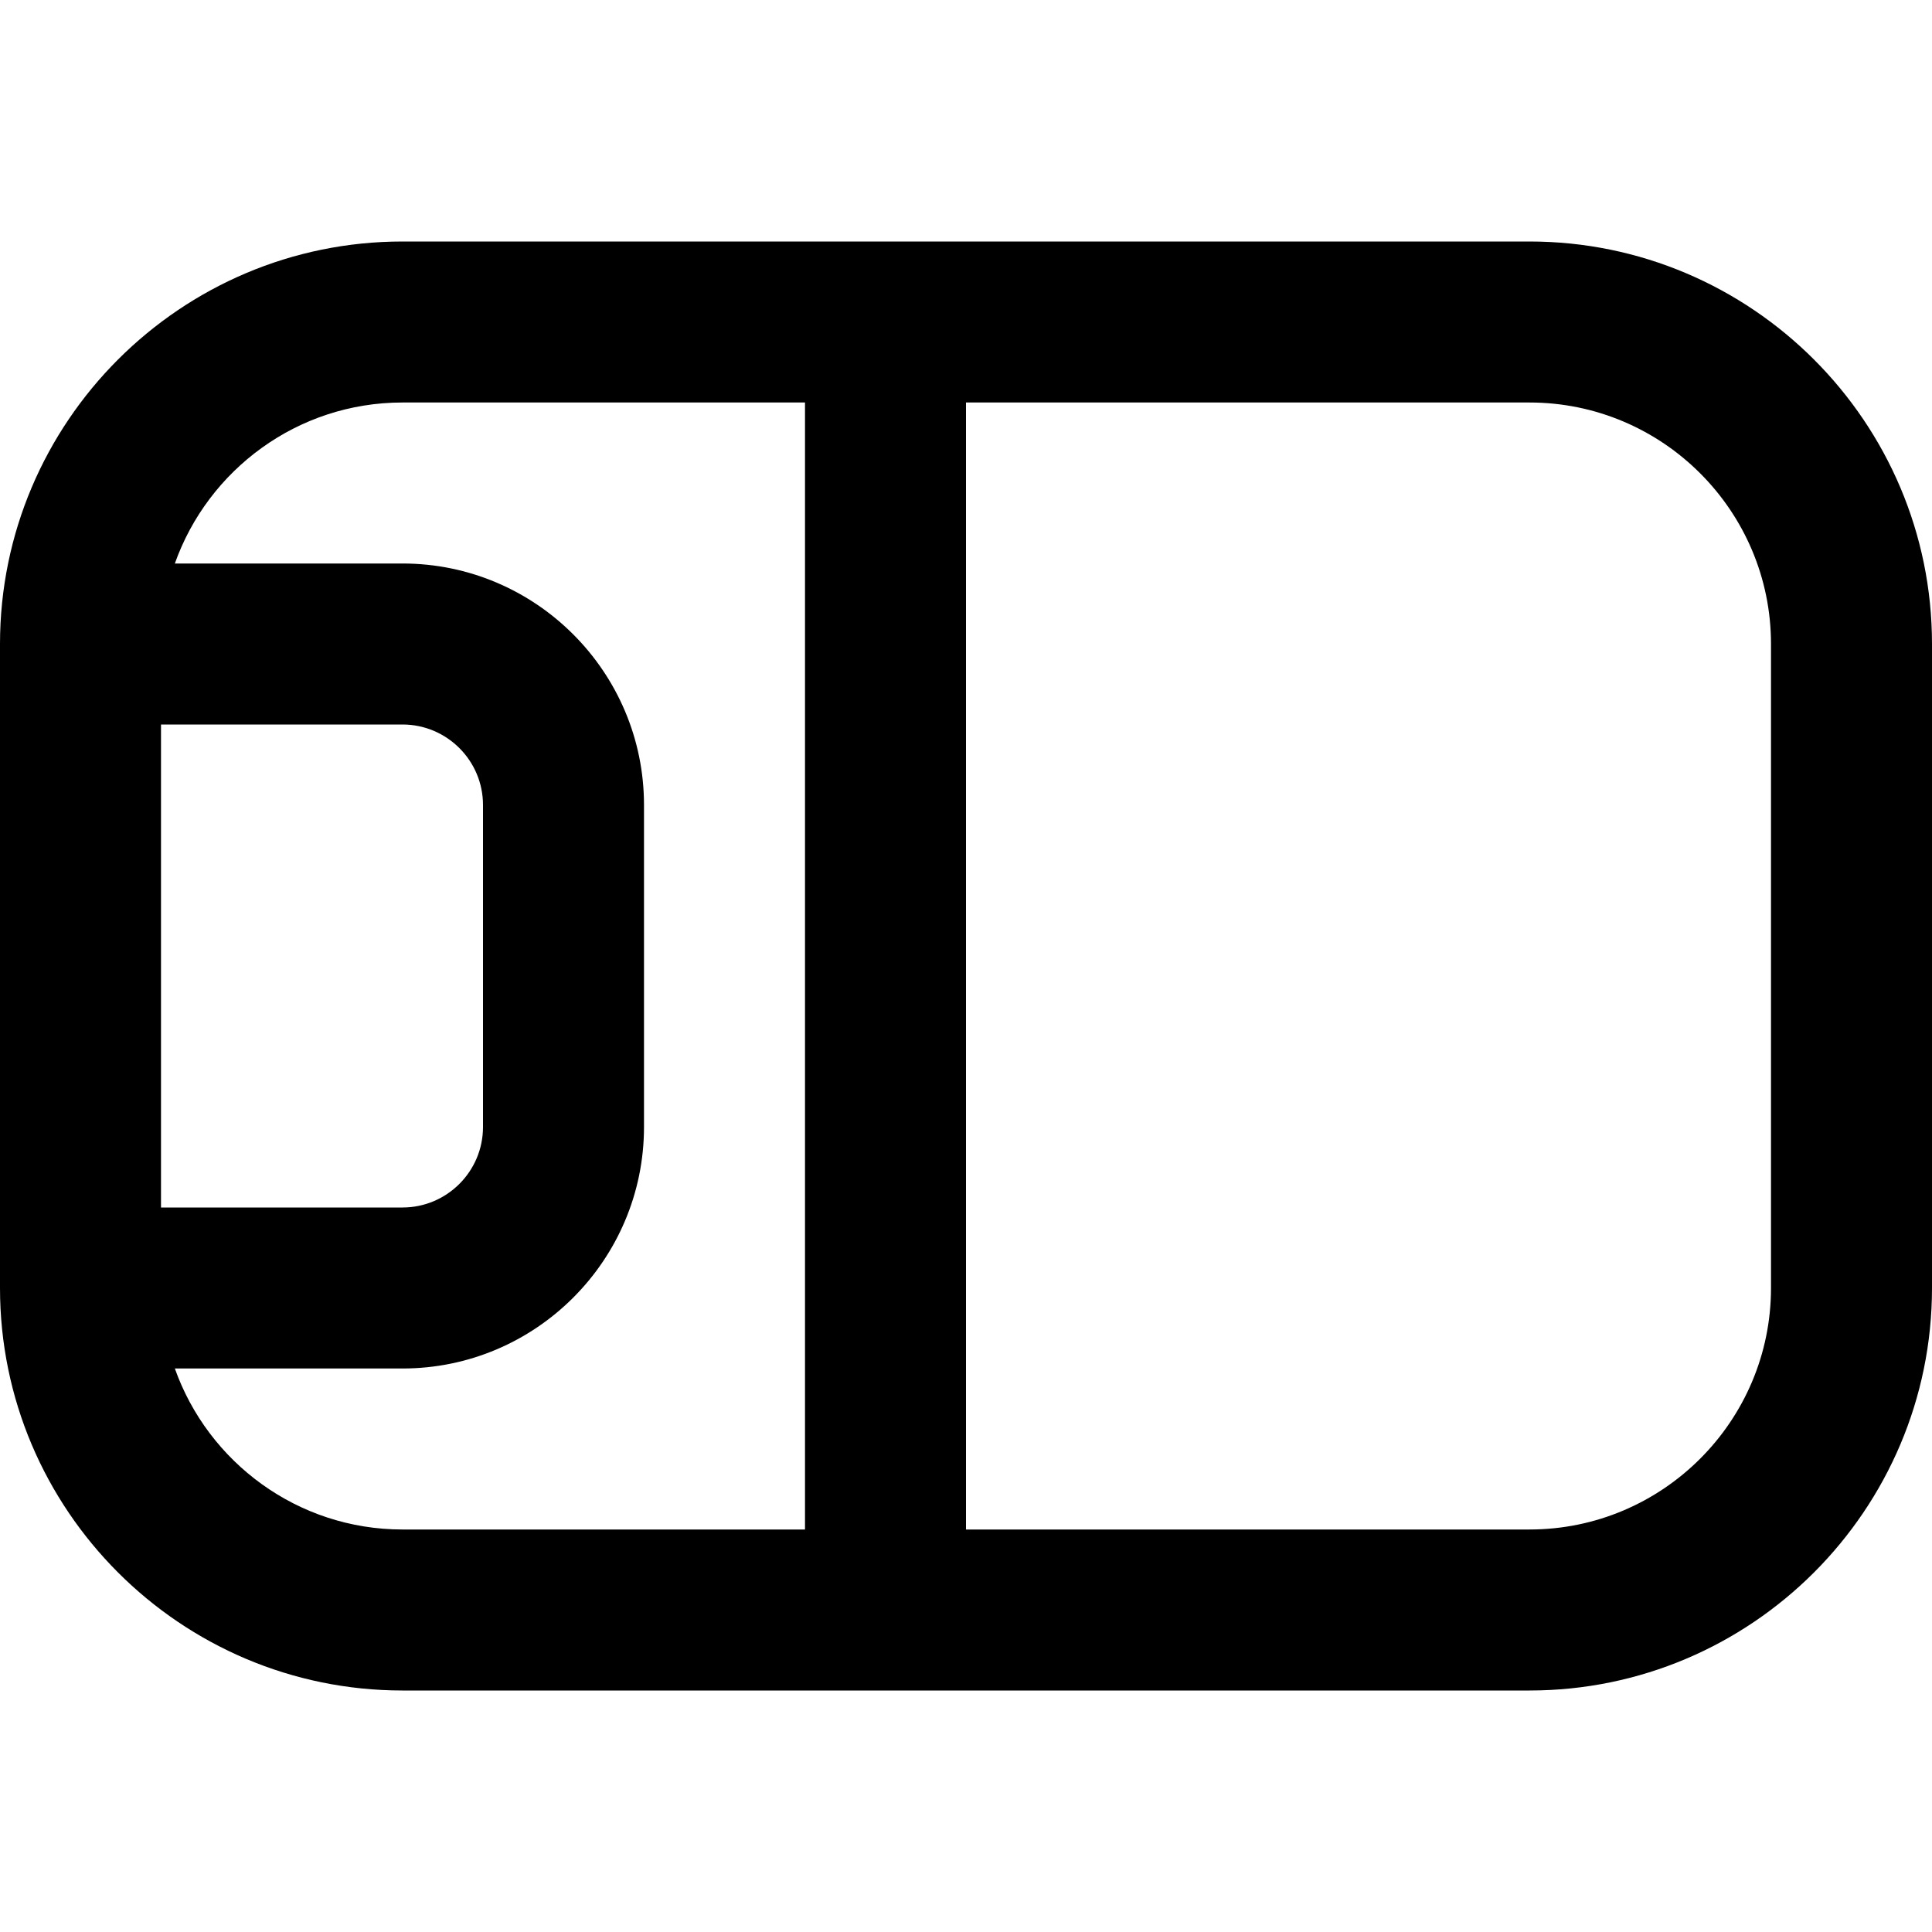 <svg width="24" height="24" viewBox="0 0 24 24" fill="none" xmlns="http://www.w3.org/2000/svg">
<path d="M19 3H5C2.243 3 0 5.243 0 8V16C0 18.757 2.243 21 5 21H19C21.757 21 24 18.757 24 16V8C24 5.243 21.757 3 19 3ZM5 9C5.551 9 6 9.448 6 10V14C6 14.552 5.551 15 5 15H2V9H5ZM2.172 17H5C6.654 17 8 15.654 8 14V10C8 8.346 6.654 7 5 7H2.172C2.585 5.836 3.696 5 5 5H10V19H5C3.696 19 2.585 18.164 2.172 17ZM22 16C22 17.654 20.654 19 19 19H12V5H19C20.654 5 22 6.346 22 8V16Z" fill="black"/>
</svg>
